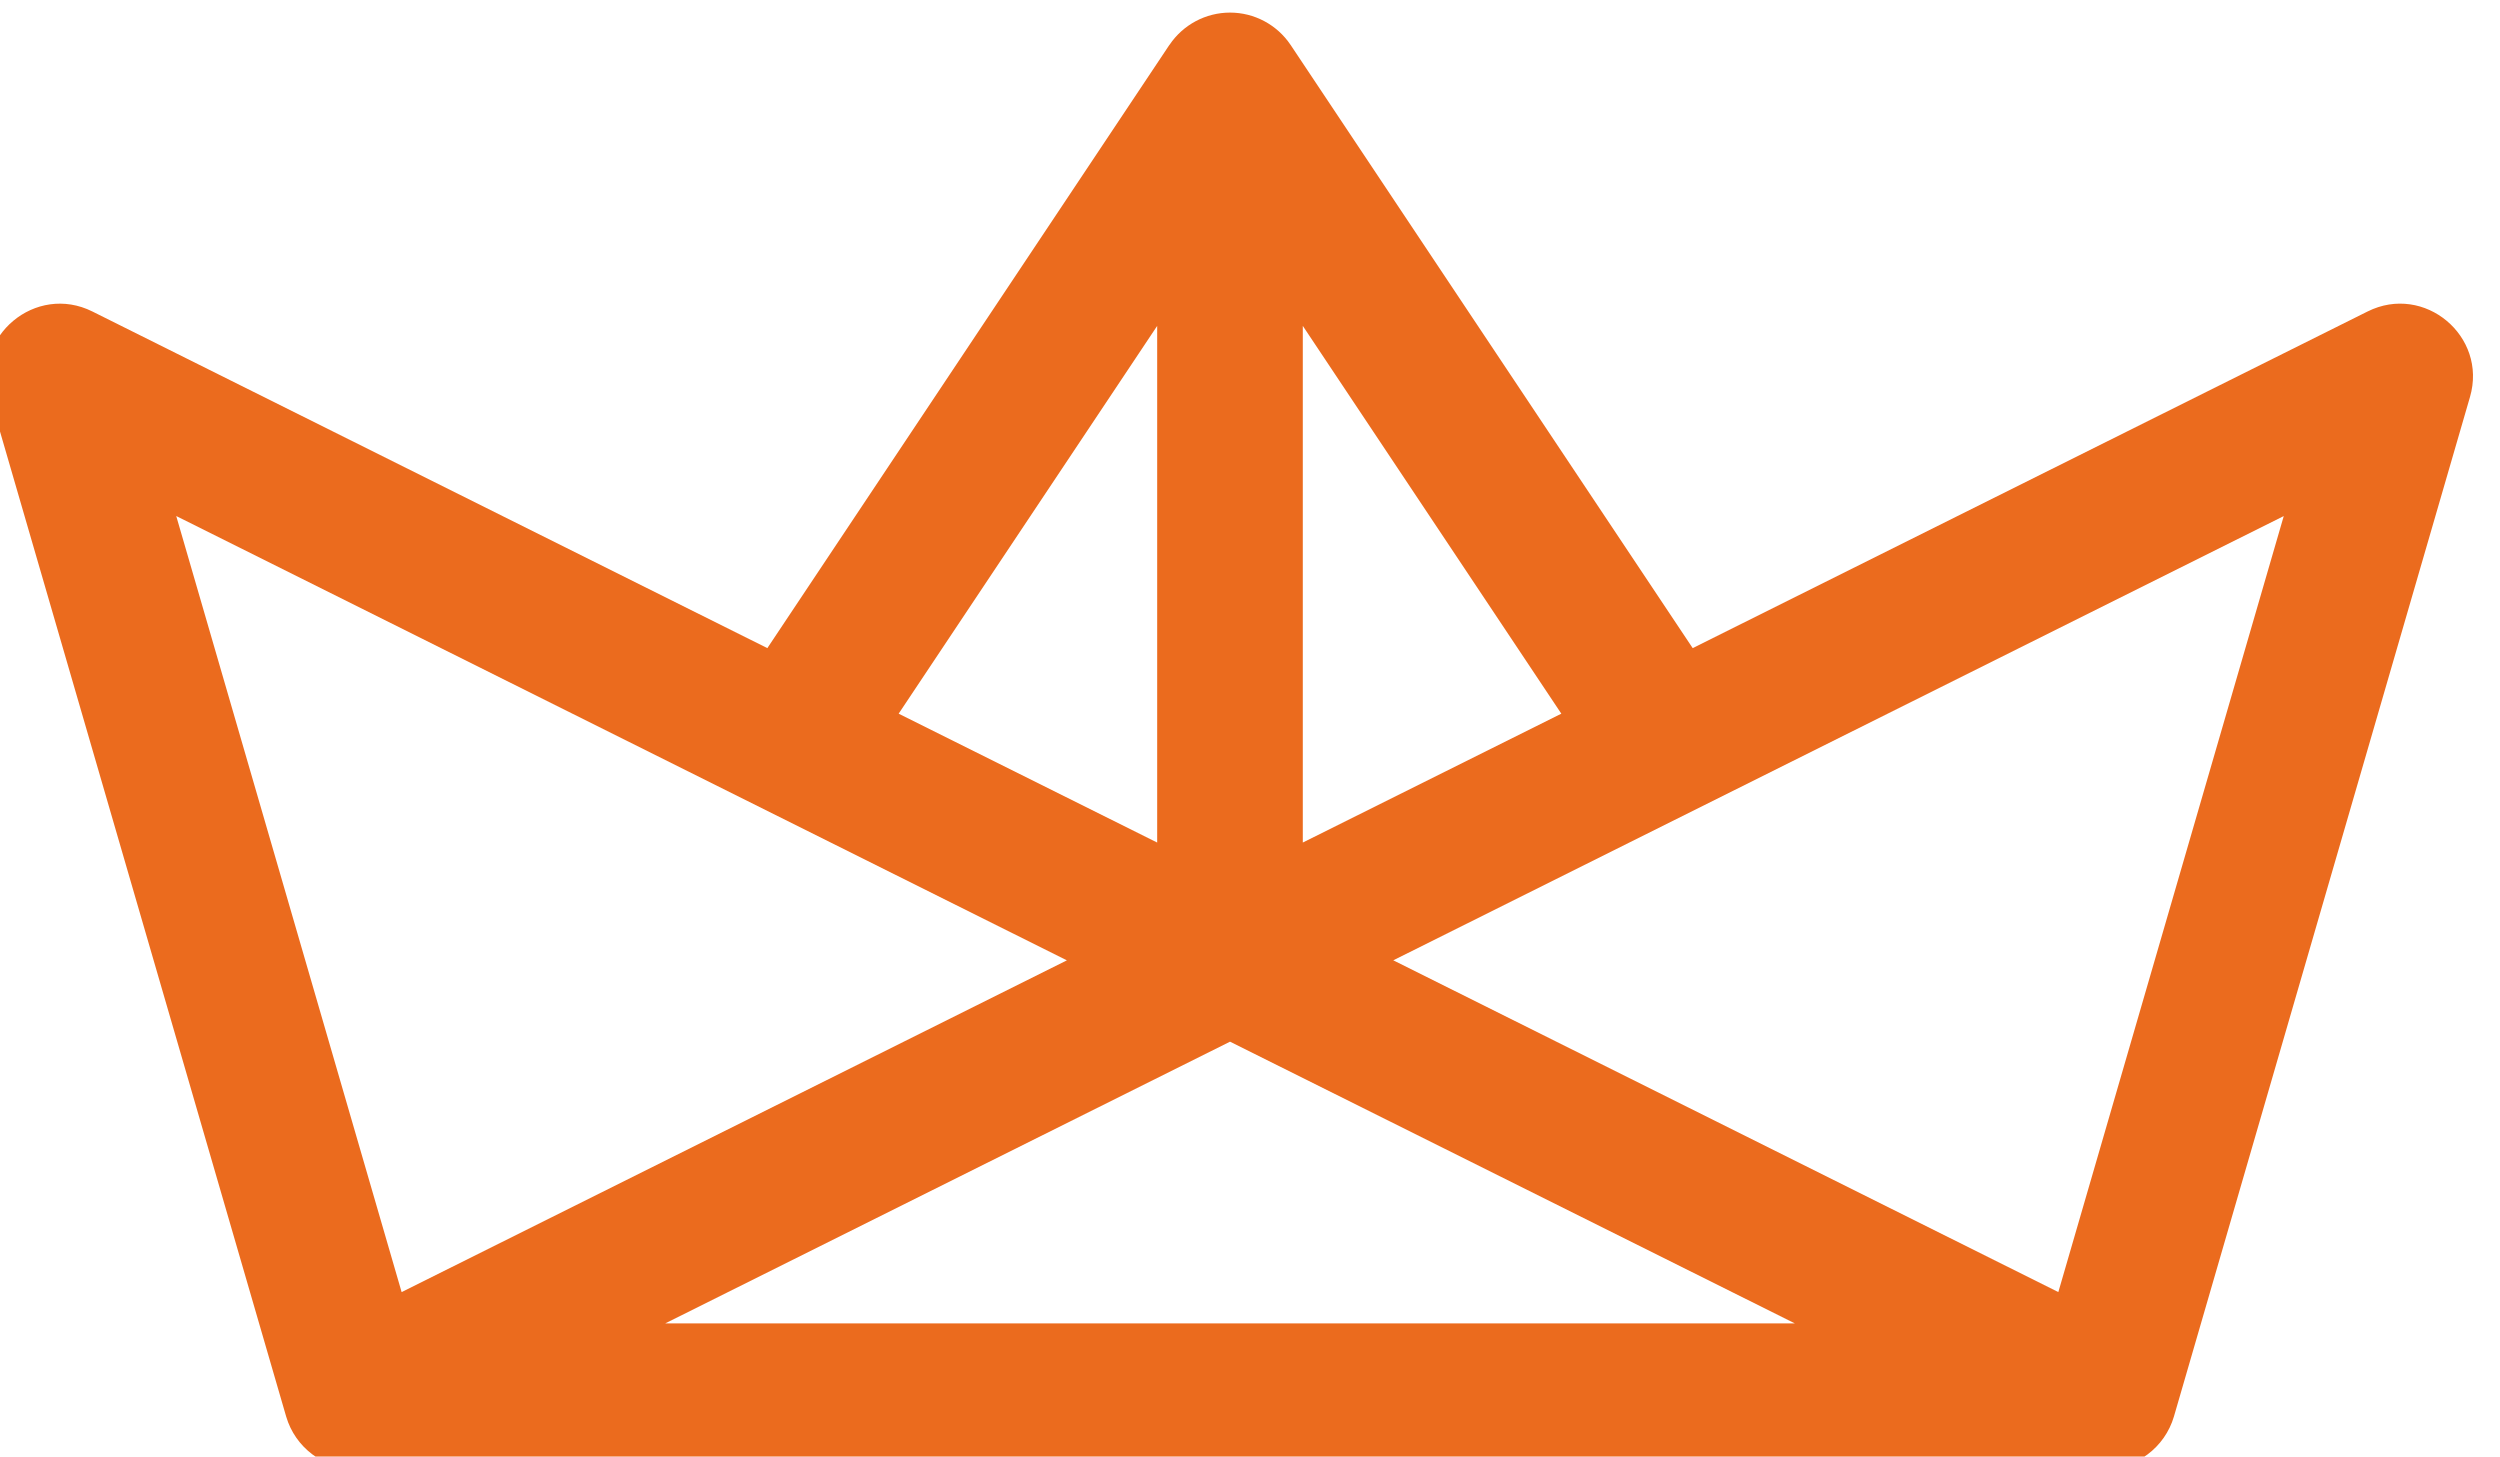 <?xml version="1.0" encoding="UTF-8"?> <!-- Creator: CorelDRAW 2021.5 --> <svg xmlns="http://www.w3.org/2000/svg" xmlns:xlink="http://www.w3.org/1999/xlink" xmlns:xodm="http://www.corel.com/coreldraw/odm/2003" xml:space="preserve" width="10mm" height="5.826mm" style="shape-rendering:geometricPrecision; text-rendering:geometricPrecision; image-rendering:optimizeQuality; fill-rule:evenodd; clip-rule:evenodd" viewBox="0 0 1000 582.58"> <defs> <style type="text/css"> <![CDATA[ .fil0 {fill:#EB6B1E} ]]> </style> </defs> <g id="Слой_x0020_1">  <path class="fil0" d="M677.08 259.24l269.94 -134.65c22.68,-11.35 48.06,9.87 40.97,34.2l-118.42 407.81c-3.66,12.44 -15.11,21 -28.09,21 -0.02,0 -0.05,0 -0.07,0l-698.96 0.01c-12.96,-0.02 -24.36,-8.59 -27.99,-21.02l-118.47 -407.8c-7.07,-24.38 18.32,-45.51 40.97,-34.2l269.98 134.65 160.81 -241.27 0.06 -0.04c5.42,-8.06 14.5,-12.9 24.21,-12.9 9.71,0 18.78,4.84 24.2,12.9l0.03 0.04 160.83 241.27zm-52.55 26.22l-103.41 -155.12 0 206.67 103.41 -51.55zm-161.66 -155.12l0 206.67 -103.41 -51.55 103.41 -155.11 0 -0.01zm-302.21 386.48l266.09 -132.69 -356.26 -177.73 90.15 310.4 0.02 0.02zm105.45 12.52l225.9 -112.68 225.91 112.68 -451.81 0zm291.17 -145.24l266.05 132.72 90.17 -310.4 -356.22 177.71 0 -0.03z"></path> </g> </svg> 